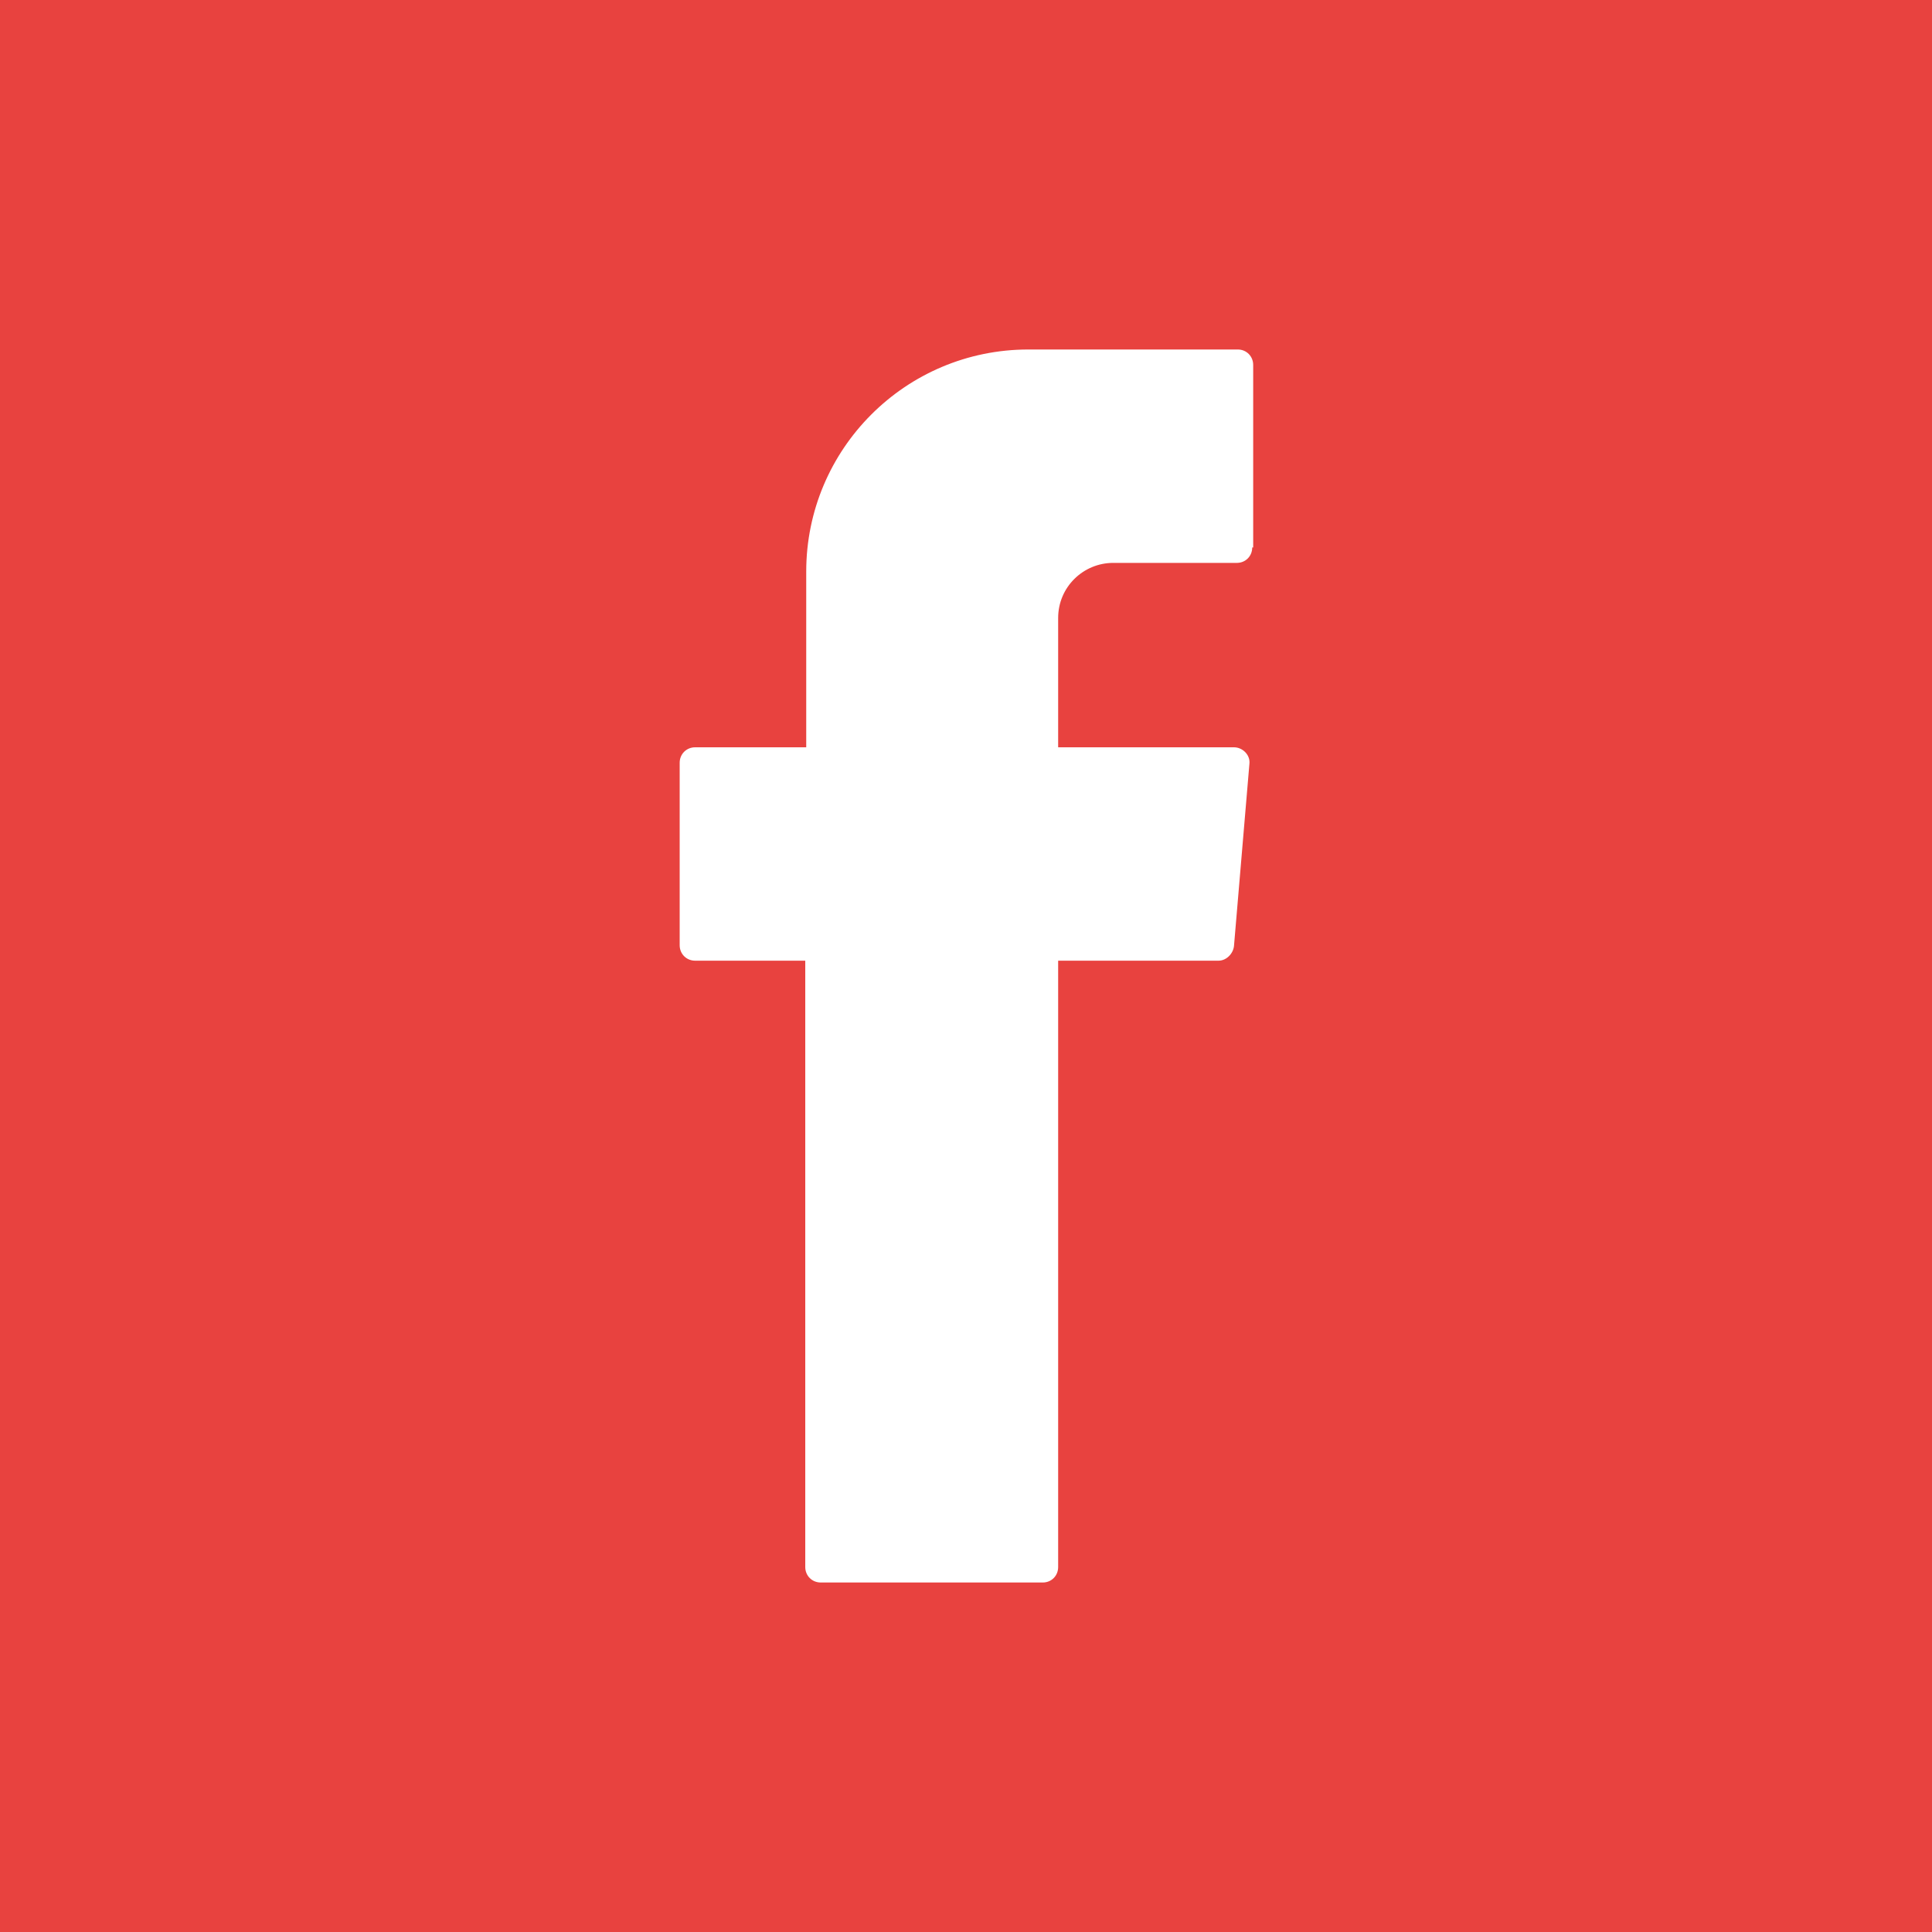 <svg width="20" height="20" viewBox="0 0 20 20" fill="none" xmlns="http://www.w3.org/2000/svg">
<path fill-rule="evenodd" clip-rule="evenodd" d="M0 0V20H20V0H0ZM12.963 5.667C12.963 5.757 12.894 5.827 12.804 5.827H11.524C11.214 5.827 10.954 6.077 10.954 6.397V7.736H12.774C12.864 7.736 12.944 7.816 12.934 7.906L12.774 9.795C12.764 9.875 12.694 9.945 12.614 9.945H10.954V16.222C10.954 16.312 10.885 16.382 10.795 16.382H8.496C8.406 16.382 8.336 16.312 8.336 16.222V10.045V9.945H7.196C7.106 9.945 7.036 9.875 7.036 9.785V7.896C7.036 7.806 7.106 7.736 7.196 7.736H8.346V5.917C8.346 4.648 9.375 3.618 10.645 3.618H12.814C12.903 3.618 12.973 3.688 12.973 3.778V5.667H12.963Z" fill="#E8423F"/>
</svg>
